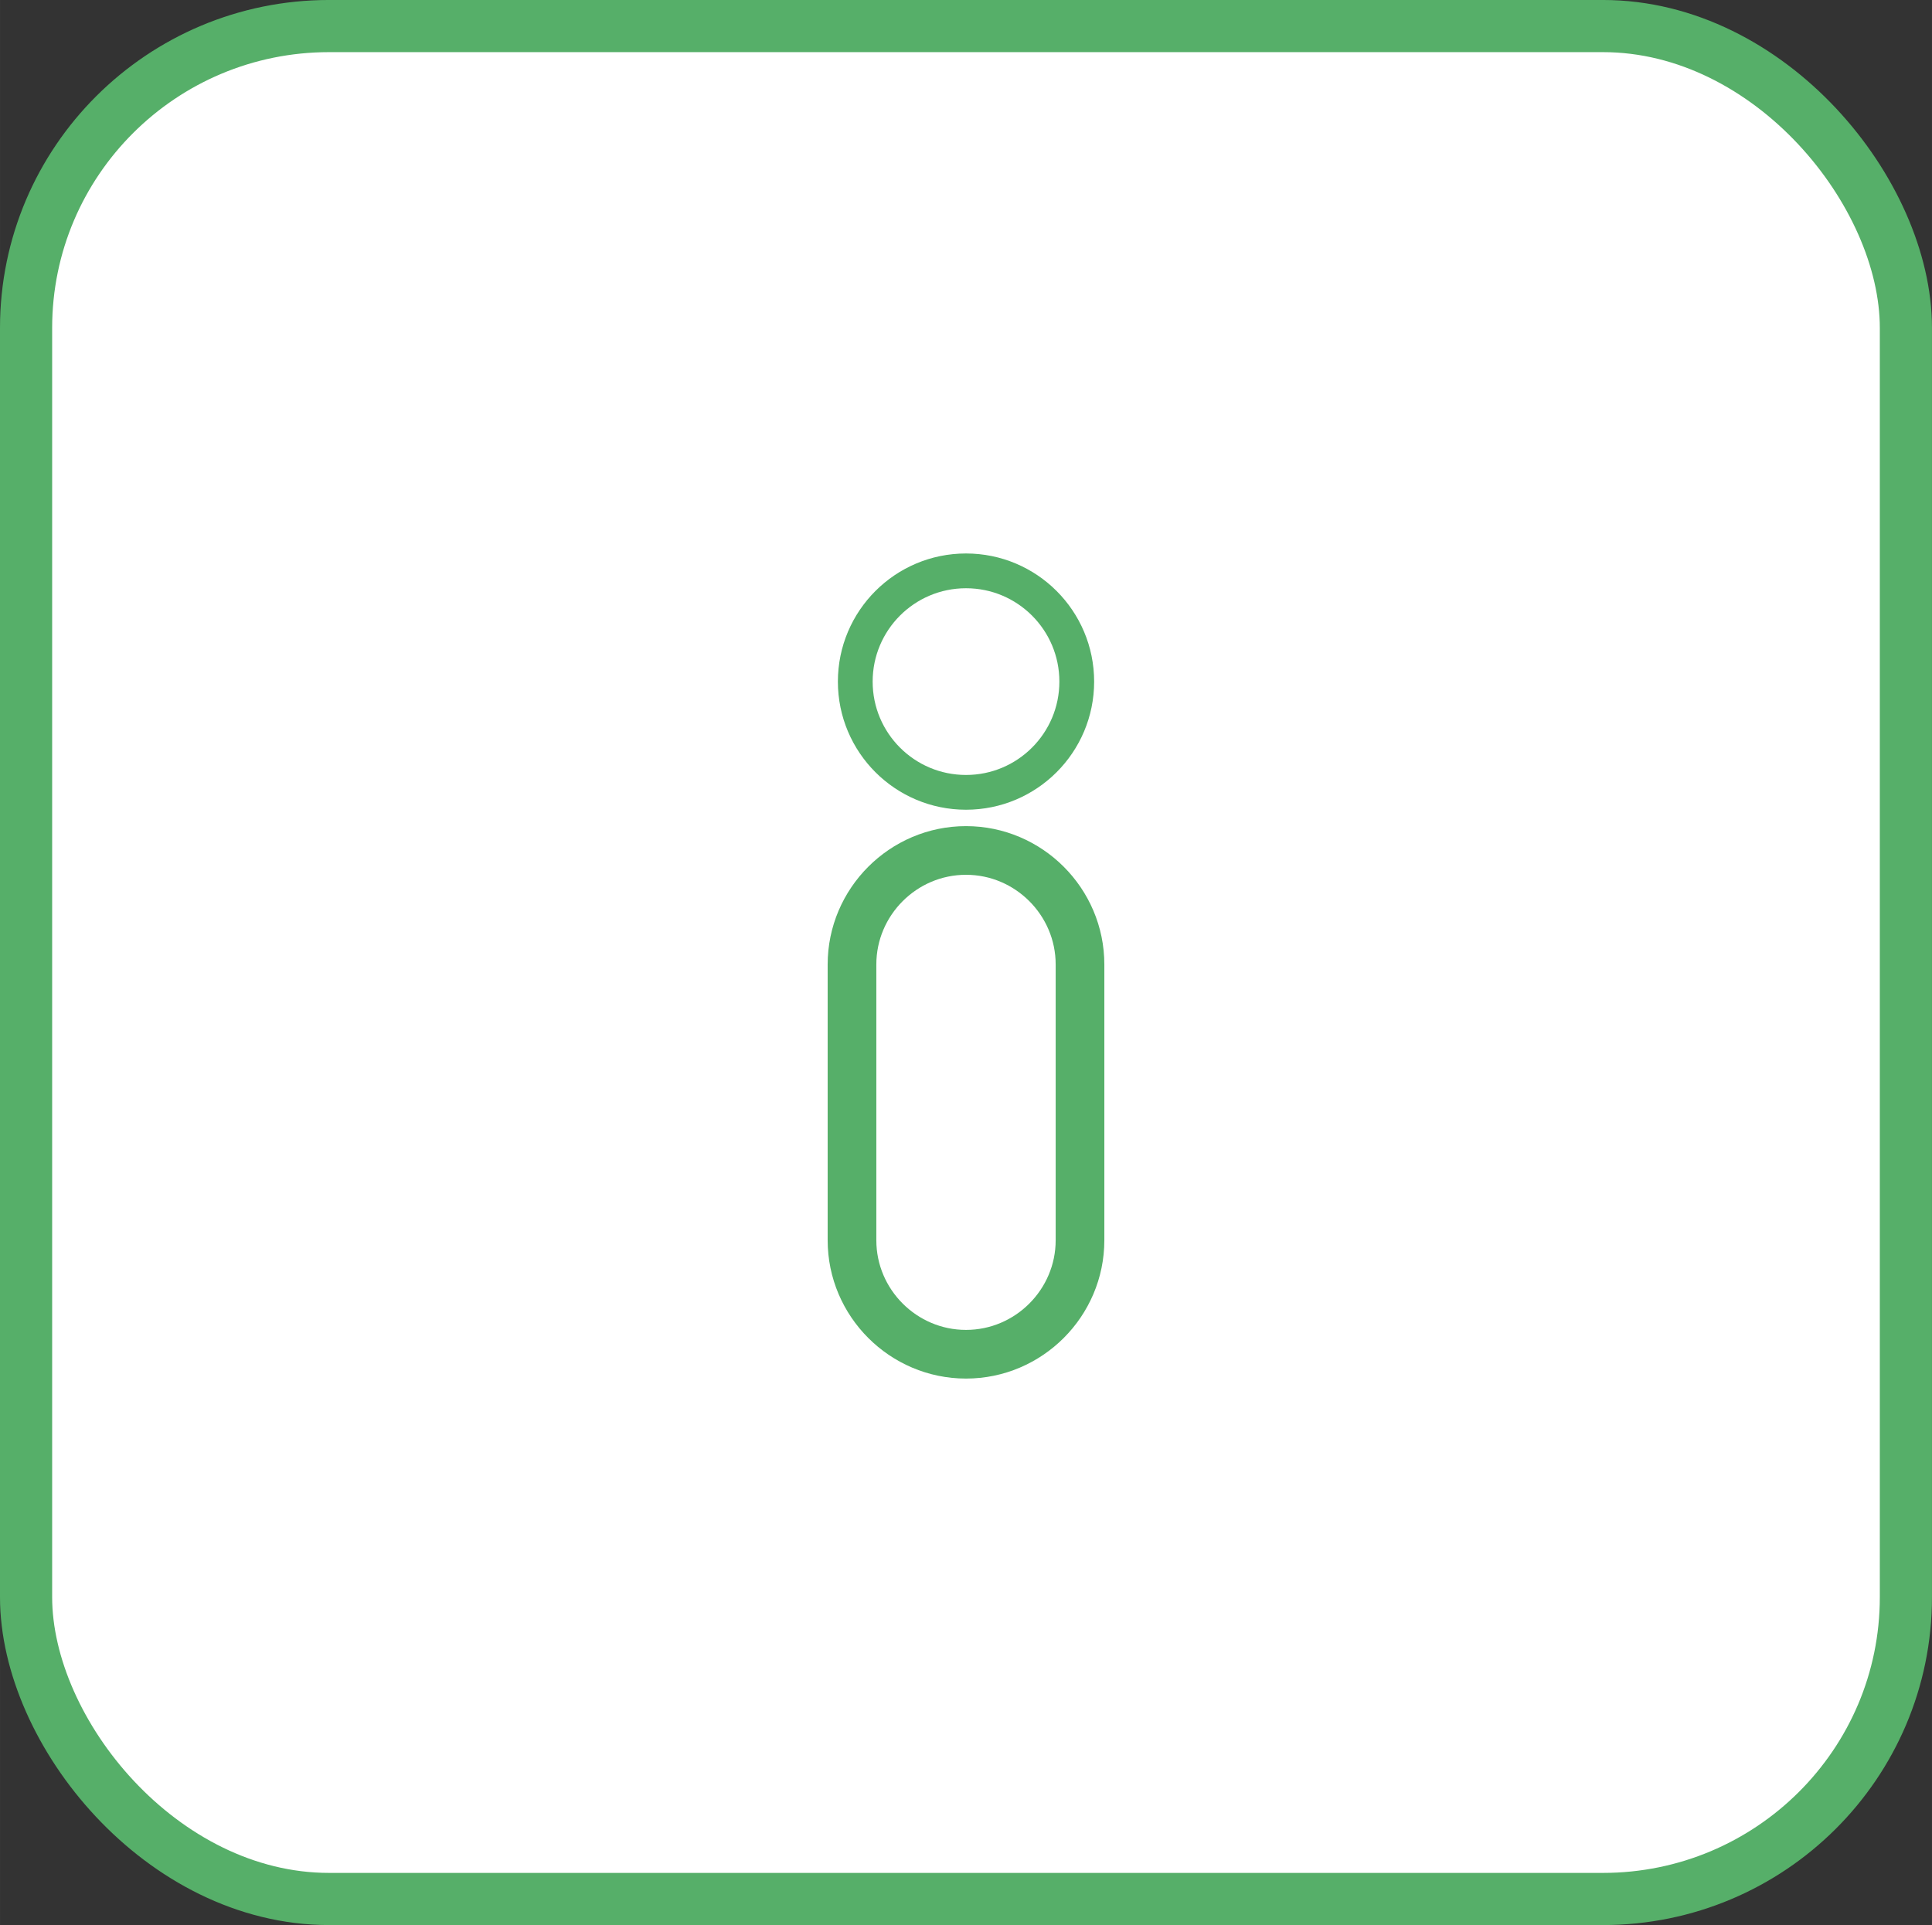 <?xml version="1.0" encoding="UTF-8"?>
<!DOCTYPE svg PUBLIC "-//W3C//DTD SVG 1.0//EN" "http://www.w3.org/TR/2001/REC-SVG-20010904/DTD/svg10.dtd">
<!-- Creator: CorelDRAW 2020 (64 Bit) -->
<svg xmlns="http://www.w3.org/2000/svg" xml:space="preserve" width="27.789mm" height="27.69mm" version="1.0" style="shape-rendering:geometricPrecision; text-rendering:geometricPrecision; image-rendering:optimizeQuality; fill-rule:evenodd; clip-rule:evenodd"
viewBox="0 0 732.35 729.75"
 xmlns:xlink="http://www.w3.org/1999/xlink"
 xmlns:xodm="http://www.corel.com/coreldraw/odm/2003">
 <rect x="0" y="0" width="732.35" height="729.75" fill="#333333" stroke="none"/>
 <defs>
  <style type="text/css">
   <![CDATA[
    .str0 {stroke:#56AF69;stroke-width:19.77;stroke-miterlimit:22.926}
    .str1 {stroke:#56AF69;stroke-width:18.45;stroke-miterlimit:22.926}
    .str2 {stroke:#56AF69;stroke-width:13.18;stroke-miterlimit:22.926}
    .fil1 {fill:none}
    .fil0 {fill:white}
   ]]>
  </style>
 </defs>
 <g id="Camada_x0020_1">
  <rect class="fil0 str0" x="9.88" y="9.88" width="712.58" height="709.98" rx="114.85" ry="114.43"/>
  <g id="_3118994994960">
   <path class="fil1 str1" d="M366.17 322.39l0.01 0c23.77,0 43.21,19.44 43.21,43.22l0 104.54c0,23.77 -19.44,43.21 -43.21,43.21l-0.01 0c-23.77,0 -43.21,-19.44 -43.21,-43.21l0 -104.54c0,-23.77 19.44,-43.22 43.21,-43.22z"/>
   <circle class="fil1 str2" cx="366.18" cy="258.38" r="41.98"/>
  </g>
 </g>
</svg>

